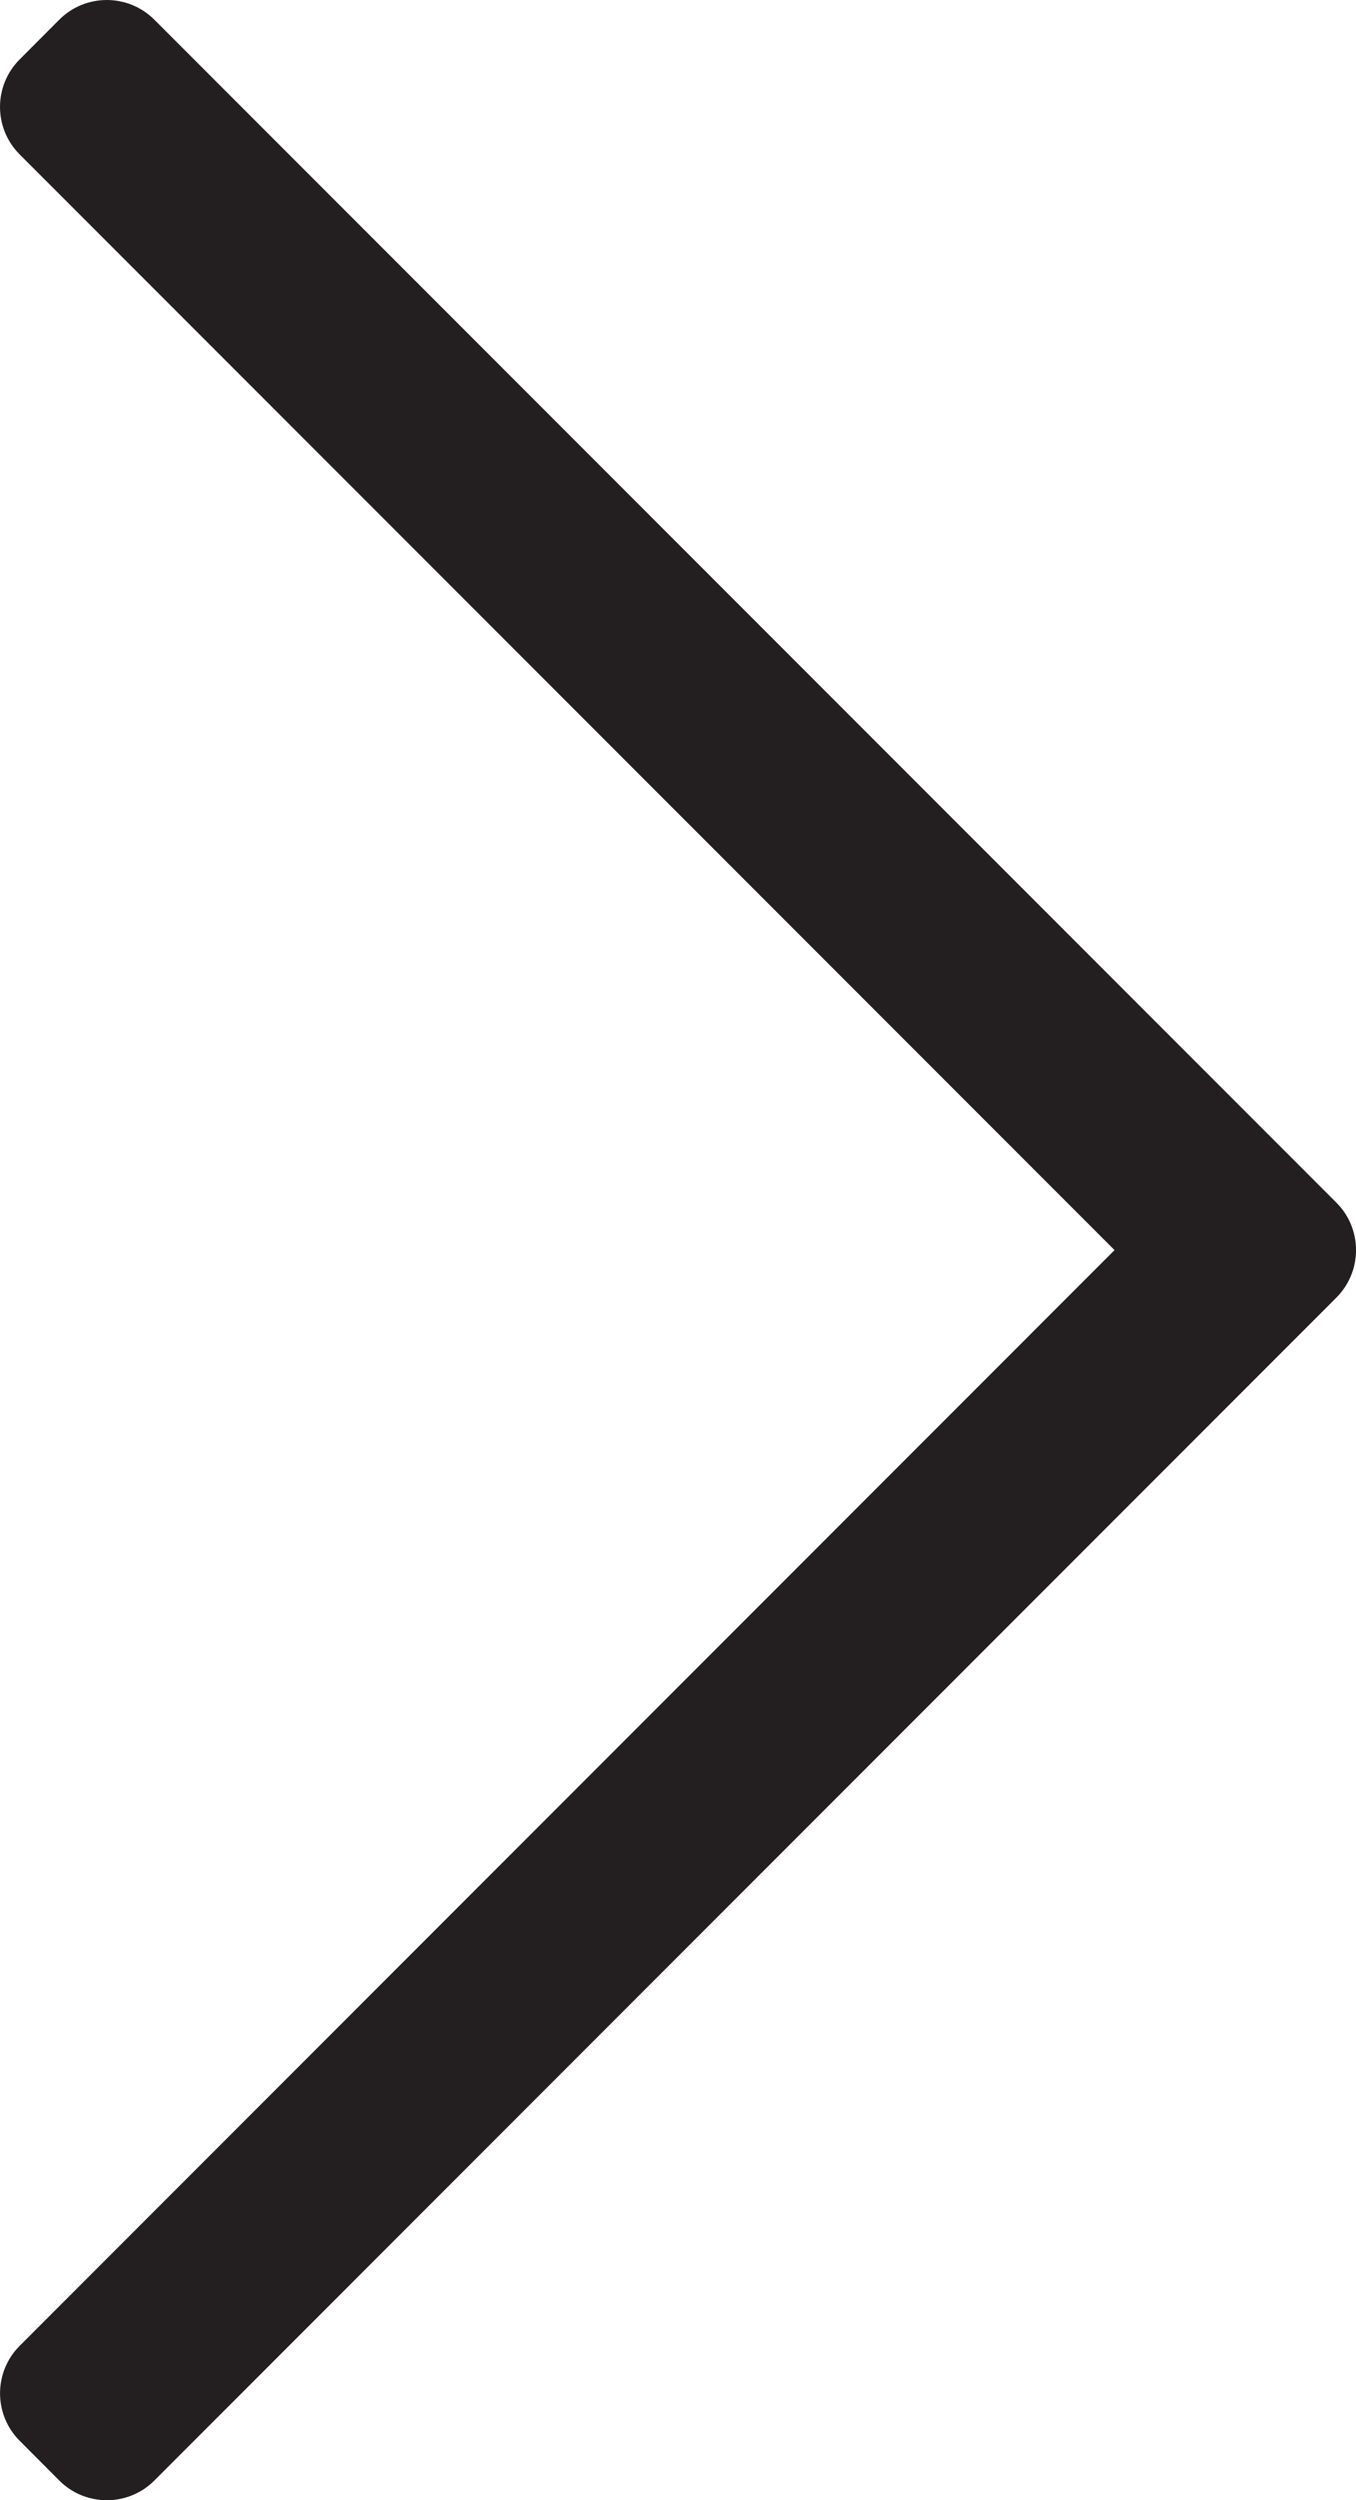 <?xml version="1.0" encoding="UTF-8"?>
<svg id="b" data-name="Layer 2" xmlns="http://www.w3.org/2000/svg" width="41.799" height="77.018" viewBox="0 0 41.799 77.018">
  <g id="c" data-name="Layer 1">
    <path d="m4.758.607l36.435,36.438c.809.809.809,2.118,0,2.928L4.758,76.411c-.809.809-2.122.809-2.931,0l-1.219-1.223c-.809-.809-.809-2.118,0-2.928l33.748-33.751L.607,4.758C-.202,3.948-.202,2.639.607,1.83L1.826.607C2.635-.202,3.948-.202,4.758.607Z" fill="#231f20"/>
  </g>
</svg>